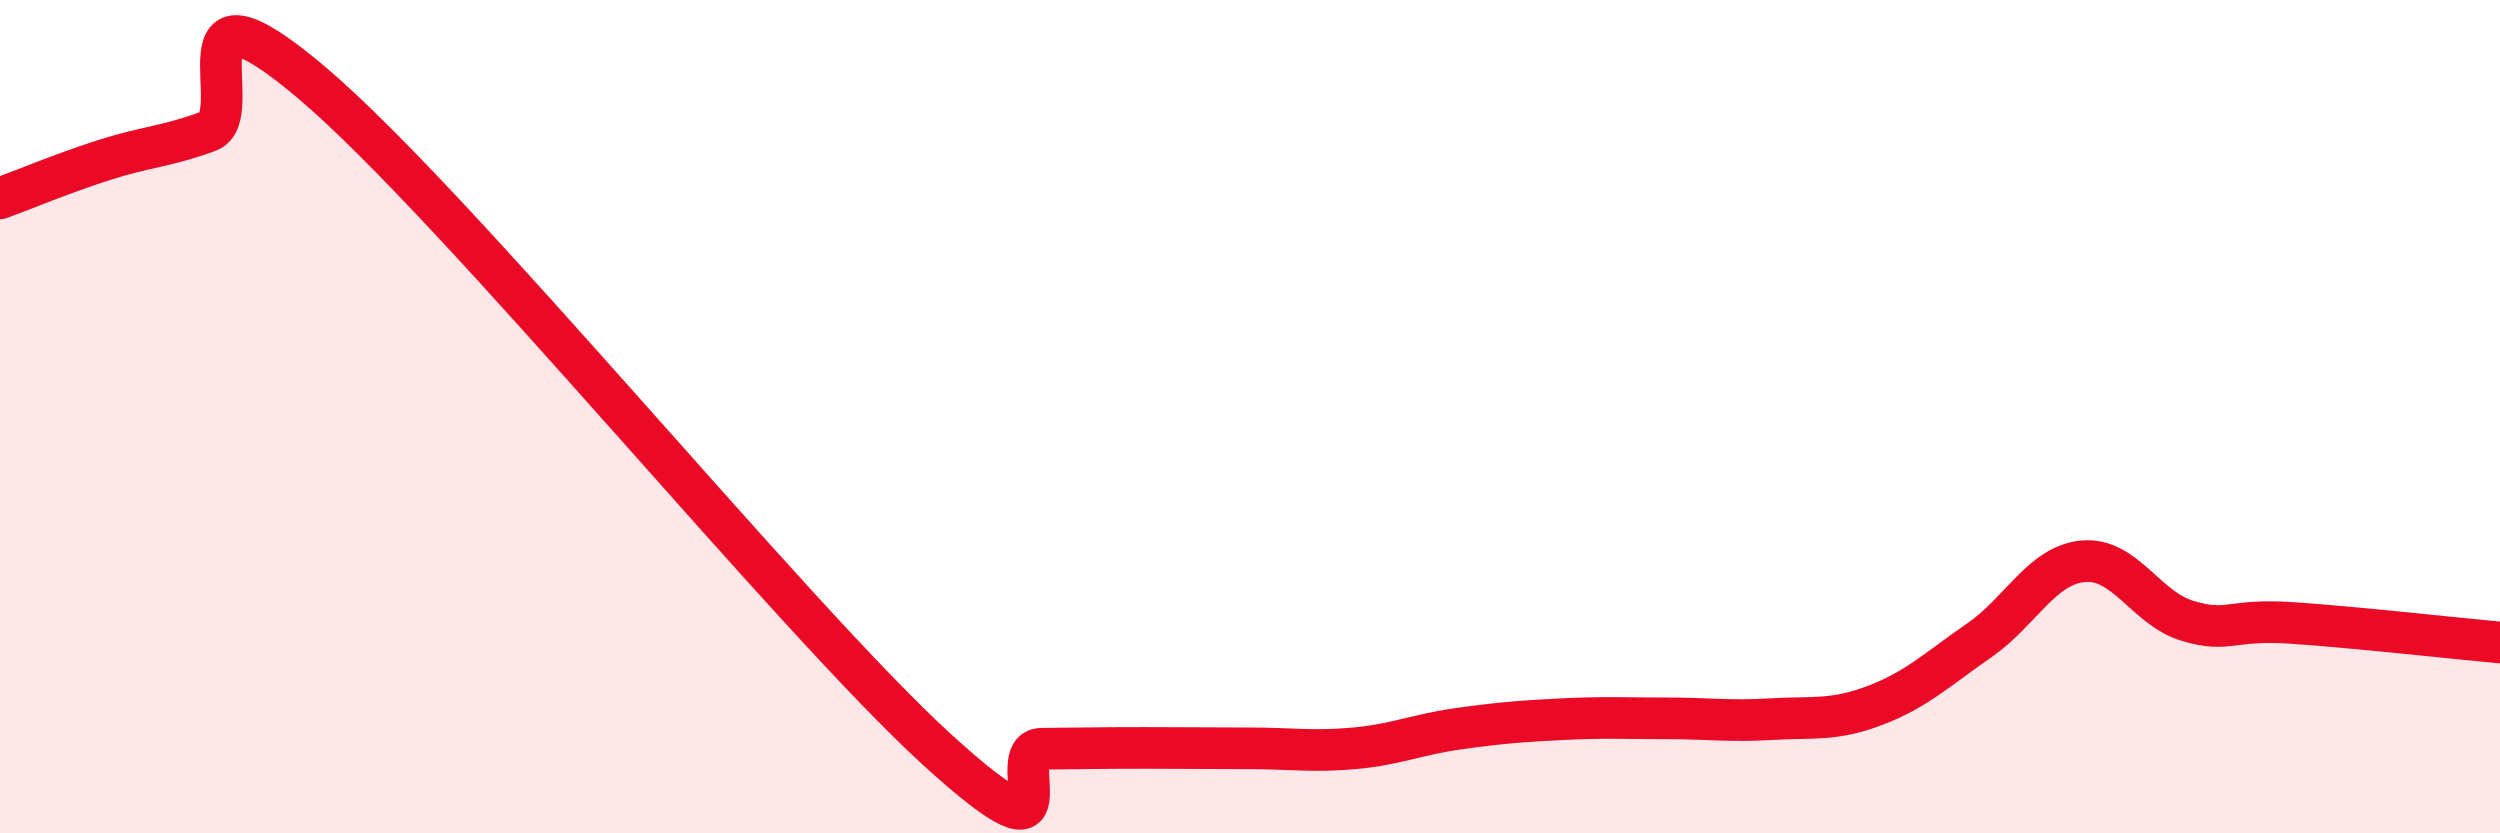 
    <svg width="60" height="20" viewBox="0 0 60 20" xmlns="http://www.w3.org/2000/svg">
      <path
        d="M 0,4.76 C 0.5,4.58 1.5,4.16 2.5,3.84 C 3.5,3.52 4,3.52 5,3.15 C 6,2.78 4,-0.97 7.5,2 C 11,4.97 19,14.81 22.5,18 C 26,21.19 24,17.98 25,17.97 C 26,17.96 26.5,17.95 27.5,17.95 C 28.5,17.95 29,17.96 30,17.96 C 31,17.96 31.5,18.05 32.5,17.96 C 33.5,17.87 34,17.63 35,17.49 C 36,17.35 36.5,17.31 37.5,17.26 C 38.5,17.21 39,17.24 40,17.24 C 41,17.24 41.5,17.32 42.5,17.26 C 43.5,17.2 44,17.31 45,16.93 C 46,16.55 46.5,16.06 47.5,15.37 C 48.5,14.68 49,13.56 50,13.47 C 51,13.38 51.5,14.6 52.5,14.9 C 53.5,15.2 53.5,14.85 55,14.95 C 56.5,15.05 59,15.33 60,15.42L60 20L0 20Z"
        fill="#EB0A25"
        opacity="0.1"
        stroke-linecap="round"
        stroke-linejoin="round"
      />
      <path
        d="M 0,4.76 C 0.5,4.58 1.5,4.16 2.5,3.84 C 3.5,3.52 4,3.52 5,3.15 C 6,2.78 4,-0.97 7.5,2 C 11,4.97 19,14.81 22.5,18 C 26,21.19 24,17.98 25,17.97 C 26,17.96 26.5,17.95 27.5,17.95 C 28.5,17.95 29,17.96 30,17.96 C 31,17.96 31.5,18.05 32.5,17.96 C 33.5,17.87 34,17.63 35,17.49 C 36,17.35 36.5,17.31 37.5,17.26 C 38.5,17.21 39,17.24 40,17.24 C 41,17.24 41.5,17.32 42.5,17.26 C 43.5,17.2 44,17.31 45,16.93 C 46,16.55 46.5,16.06 47.5,15.37 C 48.5,14.68 49,13.56 50,13.47 C 51,13.38 51.5,14.6 52.5,14.9 C 53.5,15.2 53.5,14.85 55,14.95 C 56.5,15.05 59,15.33 60,15.42"
        stroke="#EB0A25"
        stroke-width="1"
        fill="none"
        stroke-linecap="round"
        stroke-linejoin="round"
      />
    </svg>
  